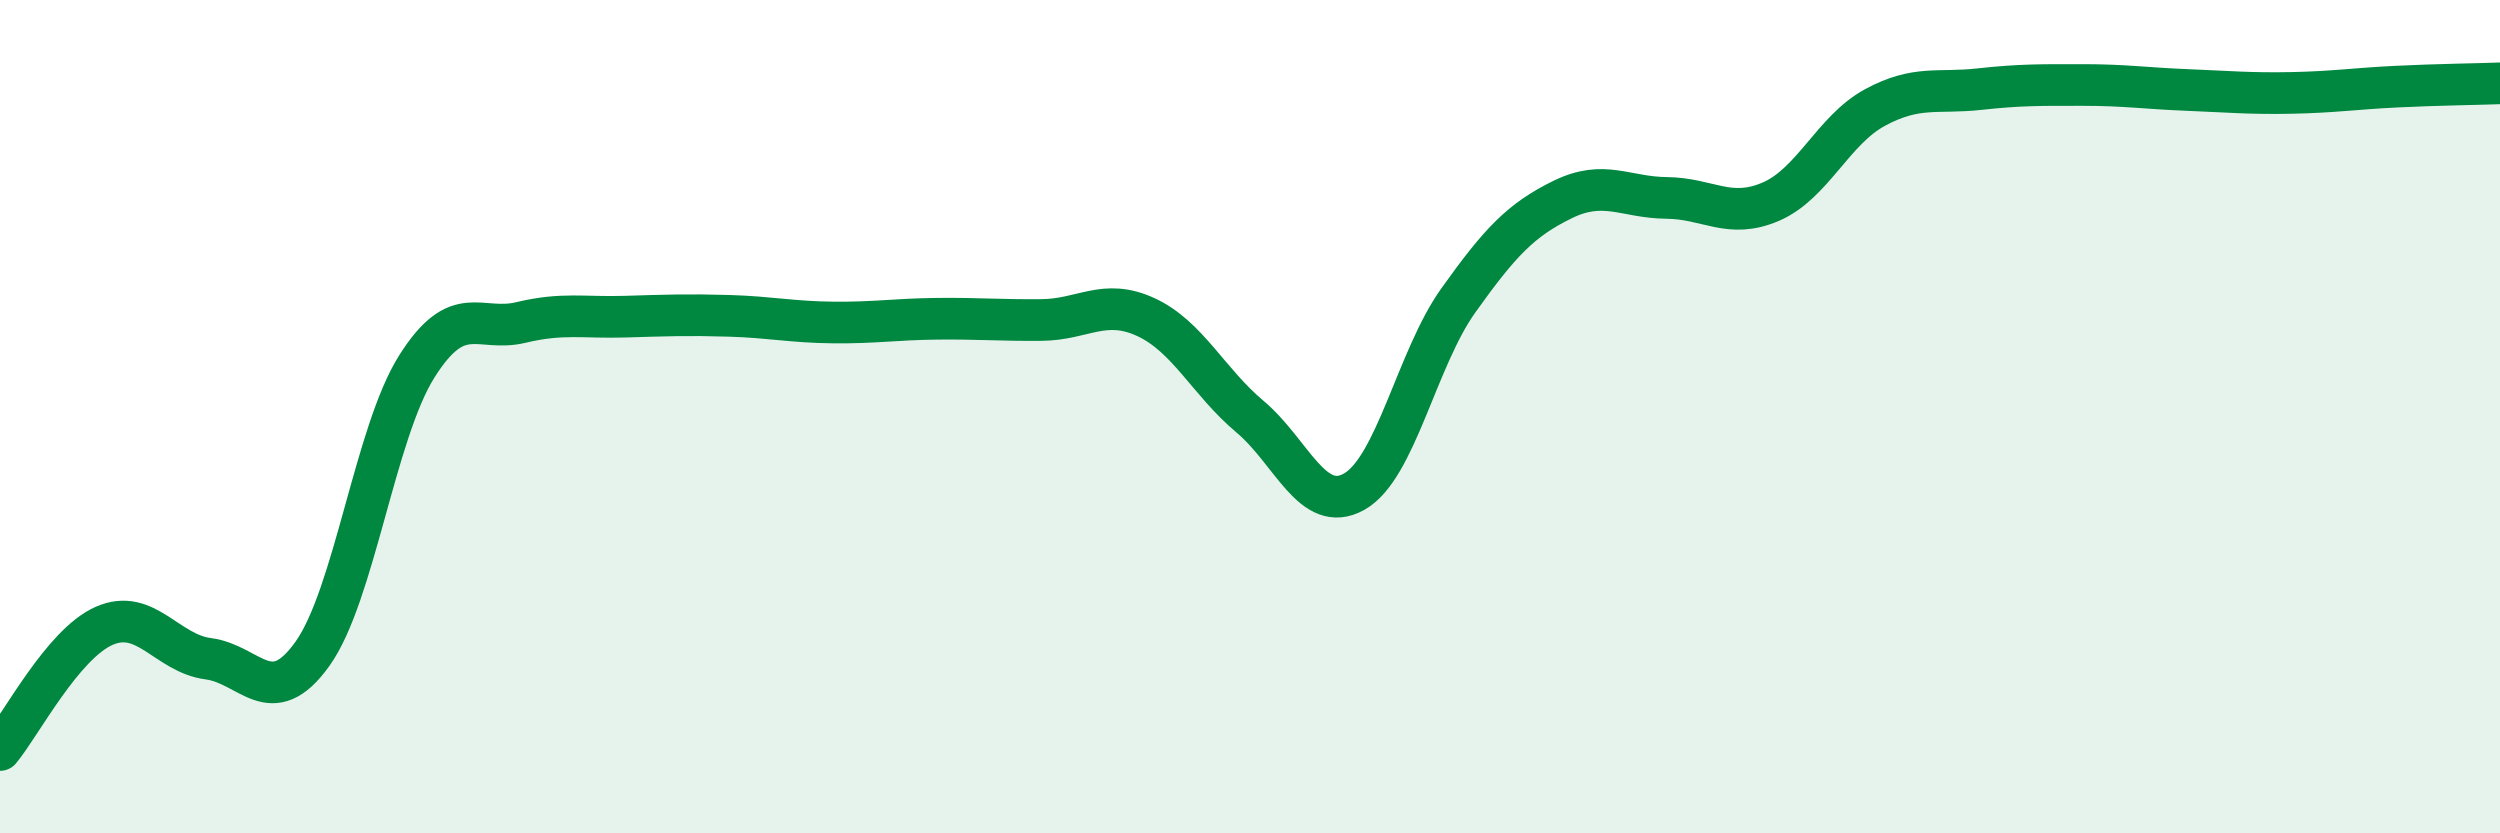 
    <svg width="60" height="20" viewBox="0 0 60 20" xmlns="http://www.w3.org/2000/svg">
      <path
        d="M 0,18 C 0.5,17.4 1.5,15.46 2.5,15.02 C 3.5,14.58 4,15.68 5,15.81 C 6,15.94 6.5,17.09 7.5,15.69 C 8.5,14.29 9,10.39 10,8.8 C 11,7.21 11.5,7.98 12.5,7.74 C 13.5,7.5 14,7.63 15,7.6 C 16,7.57 16.5,7.55 17.5,7.58 C 18.5,7.61 19,7.73 20,7.74 C 21,7.75 21.5,7.66 22.5,7.65 C 23.5,7.64 24,7.69 25,7.68 C 26,7.67 26.5,7.15 27.5,7.61 C 28.5,8.07 29,9.16 30,10 C 31,10.84 31.5,12.36 32.5,11.8 C 33.5,11.24 34,8.61 35,7.21 C 36,5.81 36.5,5.28 37.5,4.79 C 38.5,4.3 39,4.74 40,4.75 C 41,4.76 41.5,5.27 42.5,4.84 C 43.5,4.41 44,3.12 45,2.58 C 46,2.04 46.5,2.25 47.5,2.14 C 48.5,2.03 49,2.04 50,2.04 C 51,2.04 51.5,2.12 52.5,2.16 C 53.5,2.2 54,2.25 55,2.23 C 56,2.21 56.5,2.13 57.5,2.08 C 58.5,2.03 59.5,2.02 60,2L60 20L0 20Z"
        fill="#008740"
        opacity="0.1"
        stroke-linecap="round"
        stroke-linejoin="round"
      />
      <path
        d="M 0,18 C 0.5,17.4 1.5,15.46 2.5,15.02 C 3.5,14.58 4,15.68 5,15.81 C 6,15.94 6.5,17.09 7.5,15.69 C 8.5,14.29 9,10.39 10,8.8 C 11,7.21 11.5,7.98 12.5,7.74 C 13.5,7.5 14,7.63 15,7.6 C 16,7.57 16.5,7.55 17.5,7.58 C 18.5,7.61 19,7.73 20,7.74 C 21,7.75 21.5,7.66 22.5,7.65 C 23.5,7.64 24,7.69 25,7.68 C 26,7.67 26.5,7.15 27.5,7.61 C 28.5,8.07 29,9.16 30,10 C 31,10.84 31.5,12.36 32.5,11.8 C 33.5,11.24 34,8.61 35,7.21 C 36,5.81 36.5,5.28 37.5,4.79 C 38.5,4.3 39,4.74 40,4.75 C 41,4.76 41.5,5.27 42.5,4.84 C 43.5,4.41 44,3.12 45,2.58 C 46,2.04 46.5,2.25 47.5,2.14 C 48.5,2.03 49,2.04 50,2.04 C 51,2.04 51.5,2.12 52.5,2.16 C 53.5,2.2 54,2.25 55,2.23 C 56,2.21 56.5,2.13 57.5,2.08 C 58.5,2.03 59.5,2.02 60,2"
        stroke="#008740"
        stroke-width="1"
        fill="none"
        stroke-linecap="round"
        stroke-linejoin="round"
      />
    </svg>
  